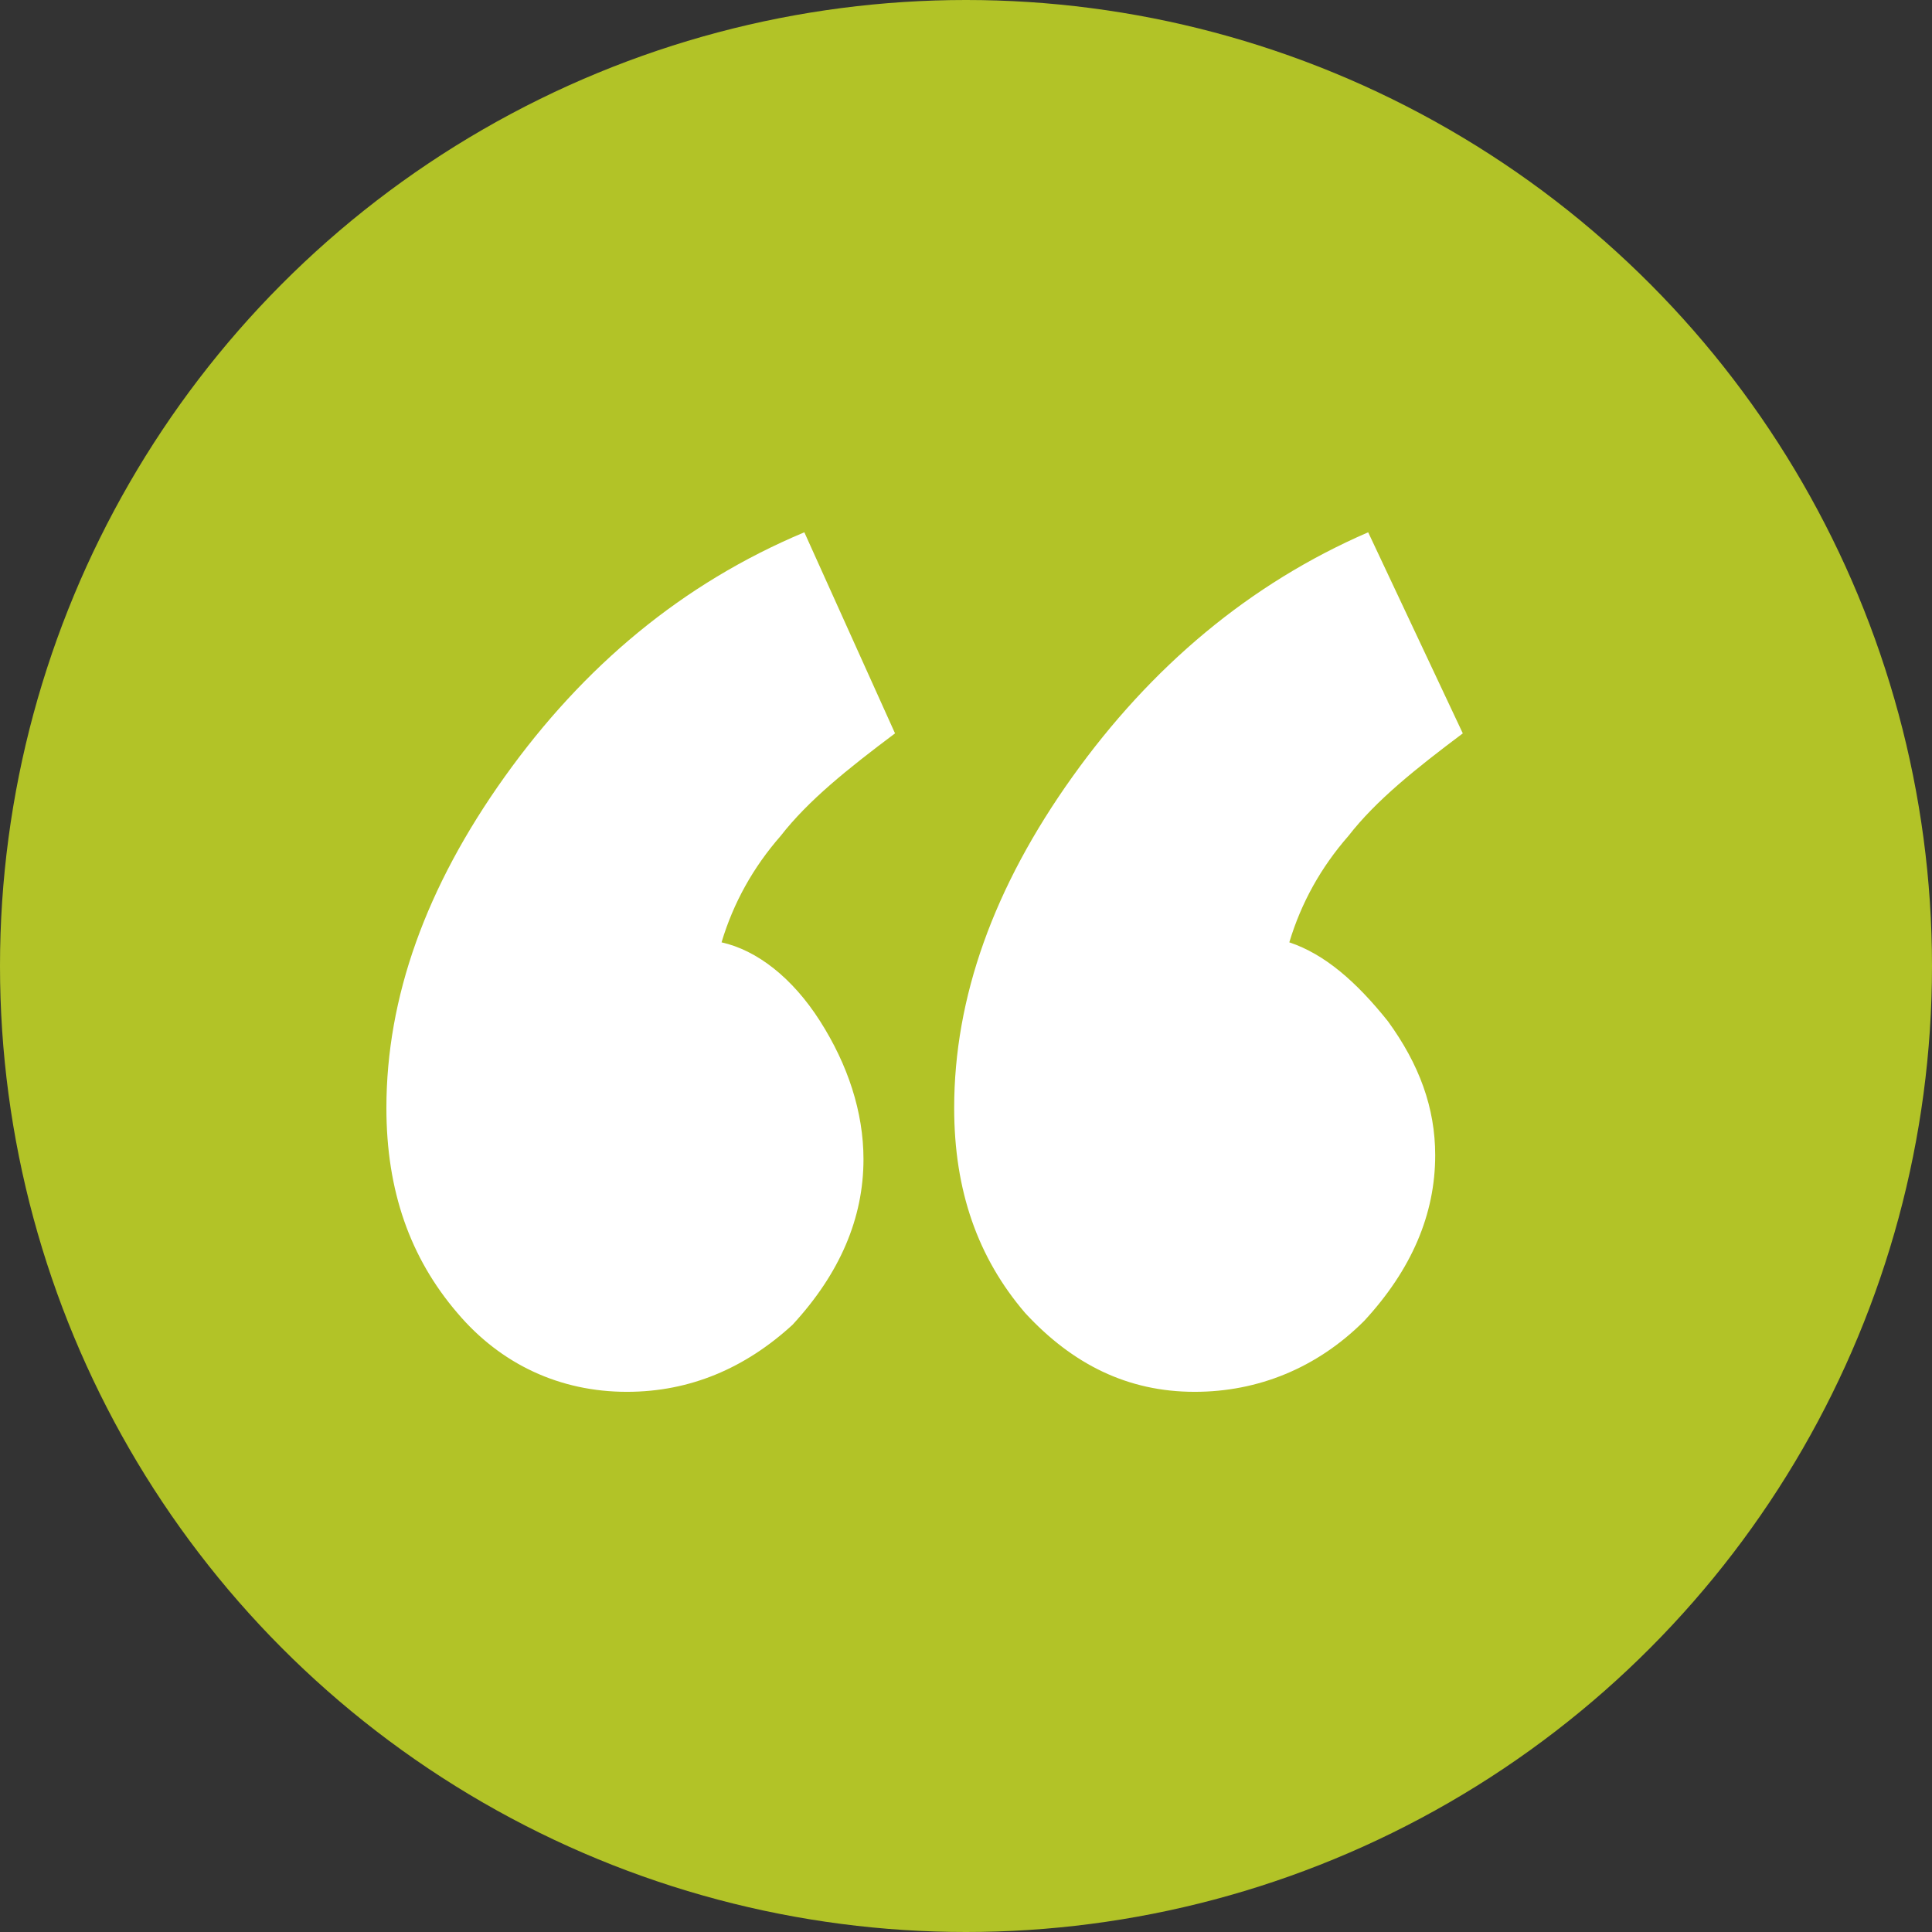 <?xml version="1.0" encoding="utf-8"?>
<!-- Generator: Adobe Illustrator 25.0.1, SVG Export Plug-In . SVG Version: 6.00 Build 0)  -->
<svg version="1.1" id="Layer_1" xmlns="http://www.w3.org/2000/svg" xmlns:xlink="http://www.w3.org/1999/xlink" x="0px" y="0px"
	 width="49px" height="49px" viewBox="0 0 49 49" style="enable-background:new 0 0 49 49;" xml:space="preserve">
<rect x="0" y="0" width="49" height="49" fill="#333333" stroke="none"/>
<style type="text/css">
	.st0{fill:#776E68;}
	.st1{fill:#FFFFFF;}
	.st2{fill:#D4D0C4;}
	.st3{fill:#1E64AA;}
	.st4{fill:#ECBA3B;}
	.st5{fill:#B2C327;}
	.st6{fill:#4A8231;}
</style>
<g>
	<circle class="st5" cx="24.5" cy="24.5" r="24.5"/>
	<g>
		<path class="st1" d="M15.9,35.3c-1.7,0-3.2-0.7-4.3-2c-1.2-1.4-1.8-3.1-1.8-5.2c0-2.8,1-5.6,3-8.4c2-2.8,4.5-4.9,7.6-6.2l2.3,5.1
			c-1.2,0.9-2.2,1.7-2.9,2.6c-0.7,0.8-1.2,1.7-1.5,2.7c0.9,0.2,1.8,0.9,2.5,2c0.7,1.1,1.1,2.3,1.1,3.5c0,1.5-0.6,2.9-1.8,4.2
			C18.9,34.7,17.5,35.3,15.9,35.3z M30.3,35.3c-1.7,0-3.1-0.7-4.3-2c-1.2-1.4-1.8-3.1-1.8-5.2c0-2.8,1-5.6,3-8.4
			c2-2.8,4.5-4.9,7.5-6.2l2.4,5.1c-1.2,0.9-2.2,1.7-2.9,2.6c-0.7,0.8-1.2,1.7-1.5,2.7c0.9,0.3,1.7,1,2.5,2c0.8,1.1,1.2,2.2,1.2,3.4
			c0,1.5-0.6,2.9-1.8,4.2C33.4,34.7,31.9,35.3,30.3,35.3z"/>
	</g>
</g>
</svg>
